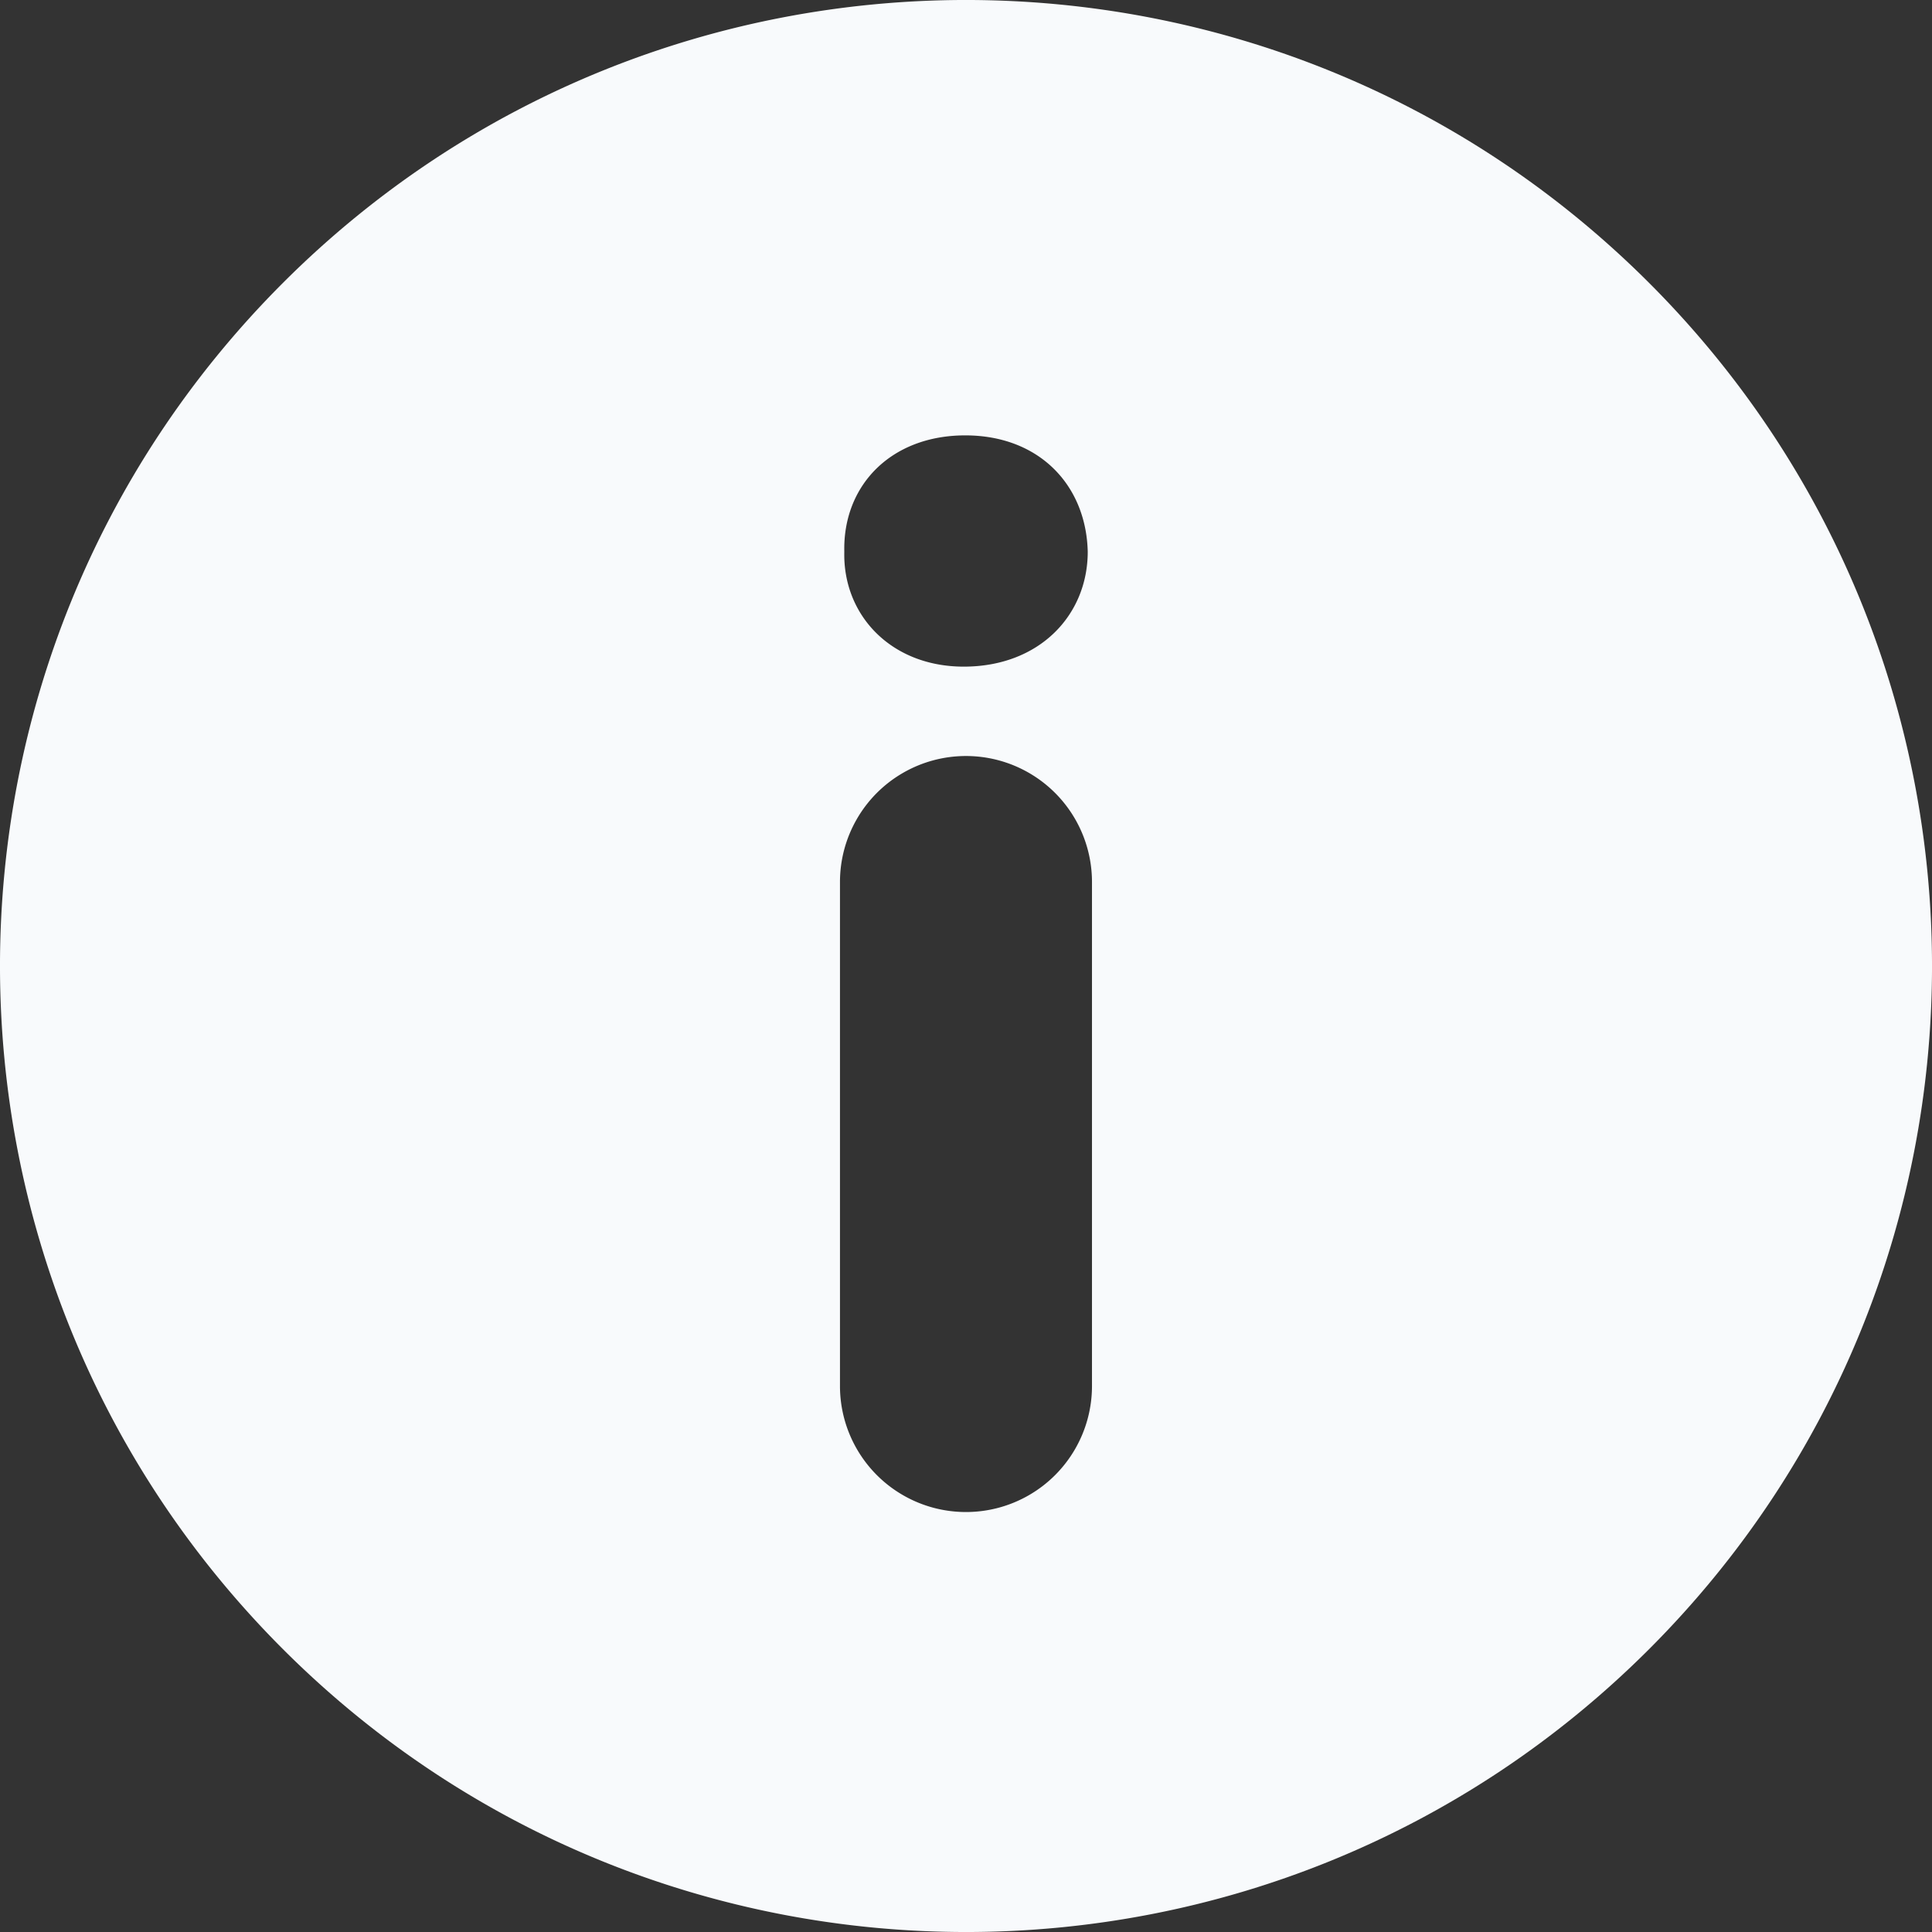 <svg xmlns="http://www.w3.org/2000/svg" version="1.1" xmlns:xlink="http://www.w3.org/1999/xlink" width="512" height="512" x="0" y="0" viewBox="0 0 45.999 45.999" style="enable-background:new 0 0 512 512" xml:space="preserve" class=""><rect x="0" y="0" width="45.999" height="45.999" fill="#333333" stroke="none"/><g><path d="M39.264 6.736c-8.982-8.981-23.545-8.982-32.528 0-8.982 8.982-8.981 23.545 0 32.528 8.982 8.98 23.545 8.981 32.528 0 8.981-8.983 8.98-23.545 0-32.528zM25.999 33a3 3 0 1 1-6 0V21a3 3 0 1 1 6 0v12zm-3.053-17.128c-1.728 0-2.88-1.224-2.844-2.735-.036-1.584 1.116-2.771 2.879-2.771 1.764 0 2.88 1.188 2.917 2.771-.001 1.511-1.152 2.735-2.952 2.735z" fill="#f8fafc" opacity="1" data-original="#000000" class=""></path></g></svg>